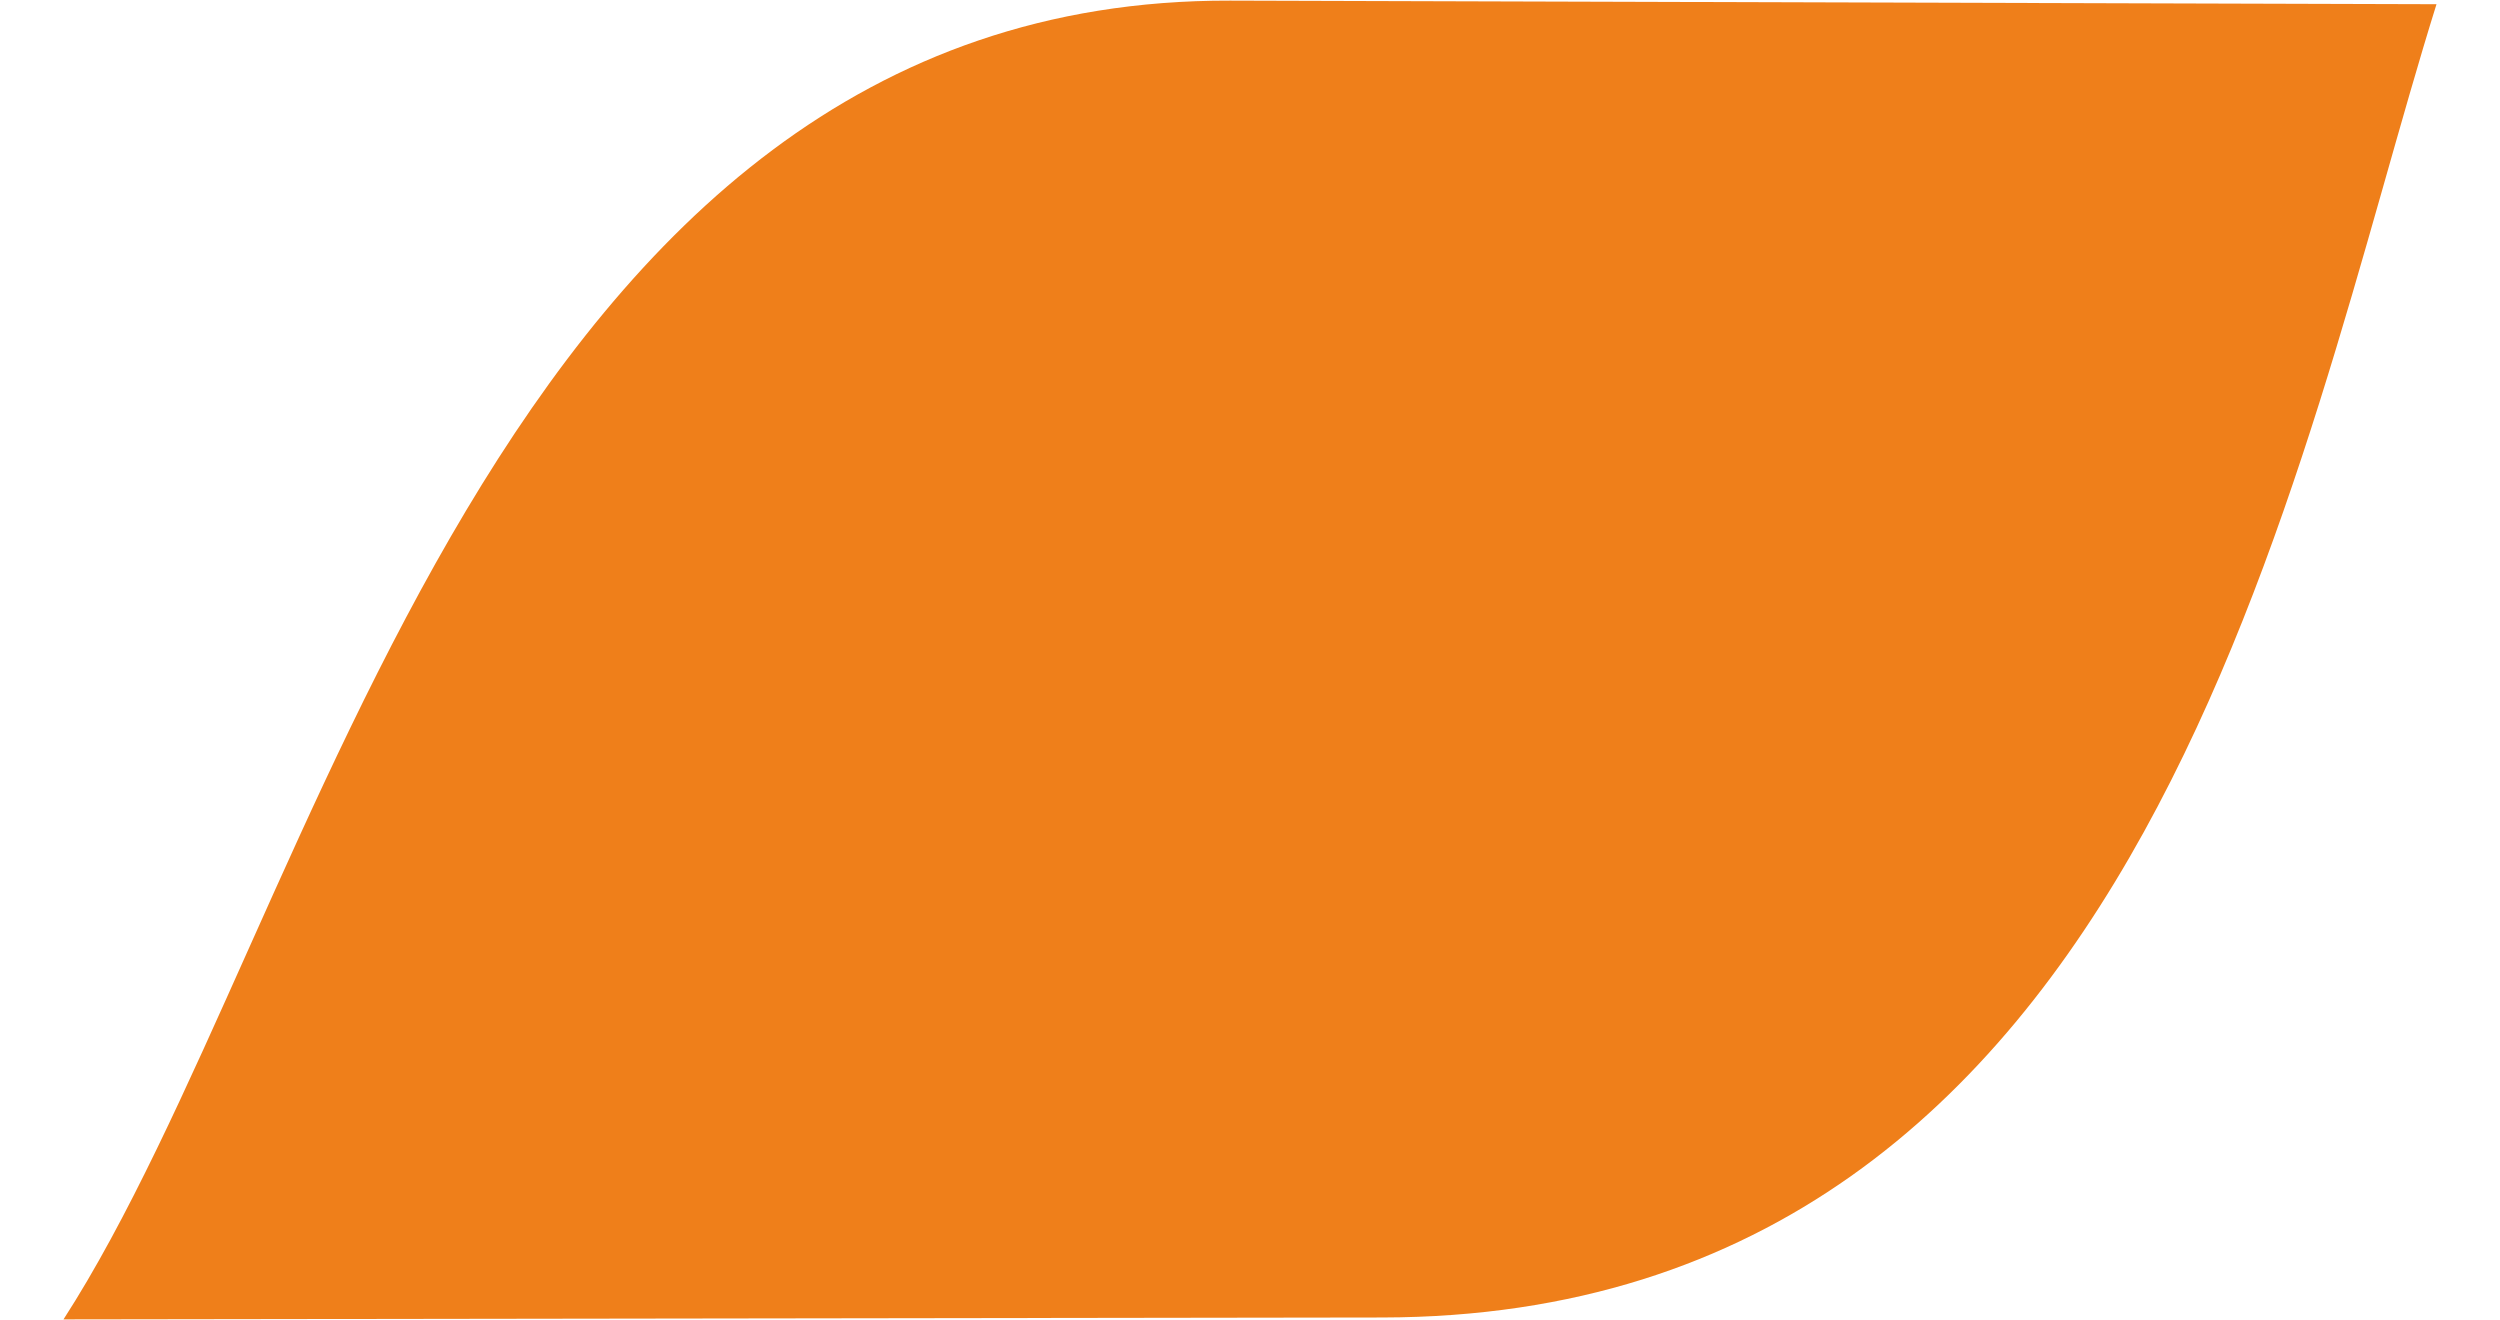 <?xml version="1.0" encoding="UTF-8"?> <!-- Creator: CorelDRAW 2019 (64-Bit) --> <svg xmlns="http://www.w3.org/2000/svg" xmlns:xlink="http://www.w3.org/1999/xlink" xml:space="preserve" width="42.333mm" height="22.352mm" style="shape-rendering:geometricPrecision; text-rendering:geometricPrecision; image-rendering:optimizeQuality; fill-rule:evenodd; clip-rule:evenodd" viewBox="0 0 4233.32 2235.18"> <defs> <style type="text/css"> <![CDATA[ .fil0 {fill:#EF7F1A} ]]> </style> </defs> <g id="Слой_x0020_1">  <path class="fil0" d="M2340.34 2230.93l-2232.81 3.2c433.64,-671.56 726.04,-2236.76 1975.37,-2233.08l2042.88 6.07c-242.08,774.62 -484.2,2221.93 -1785.44,2223.81z"></path> </g> </svg> 